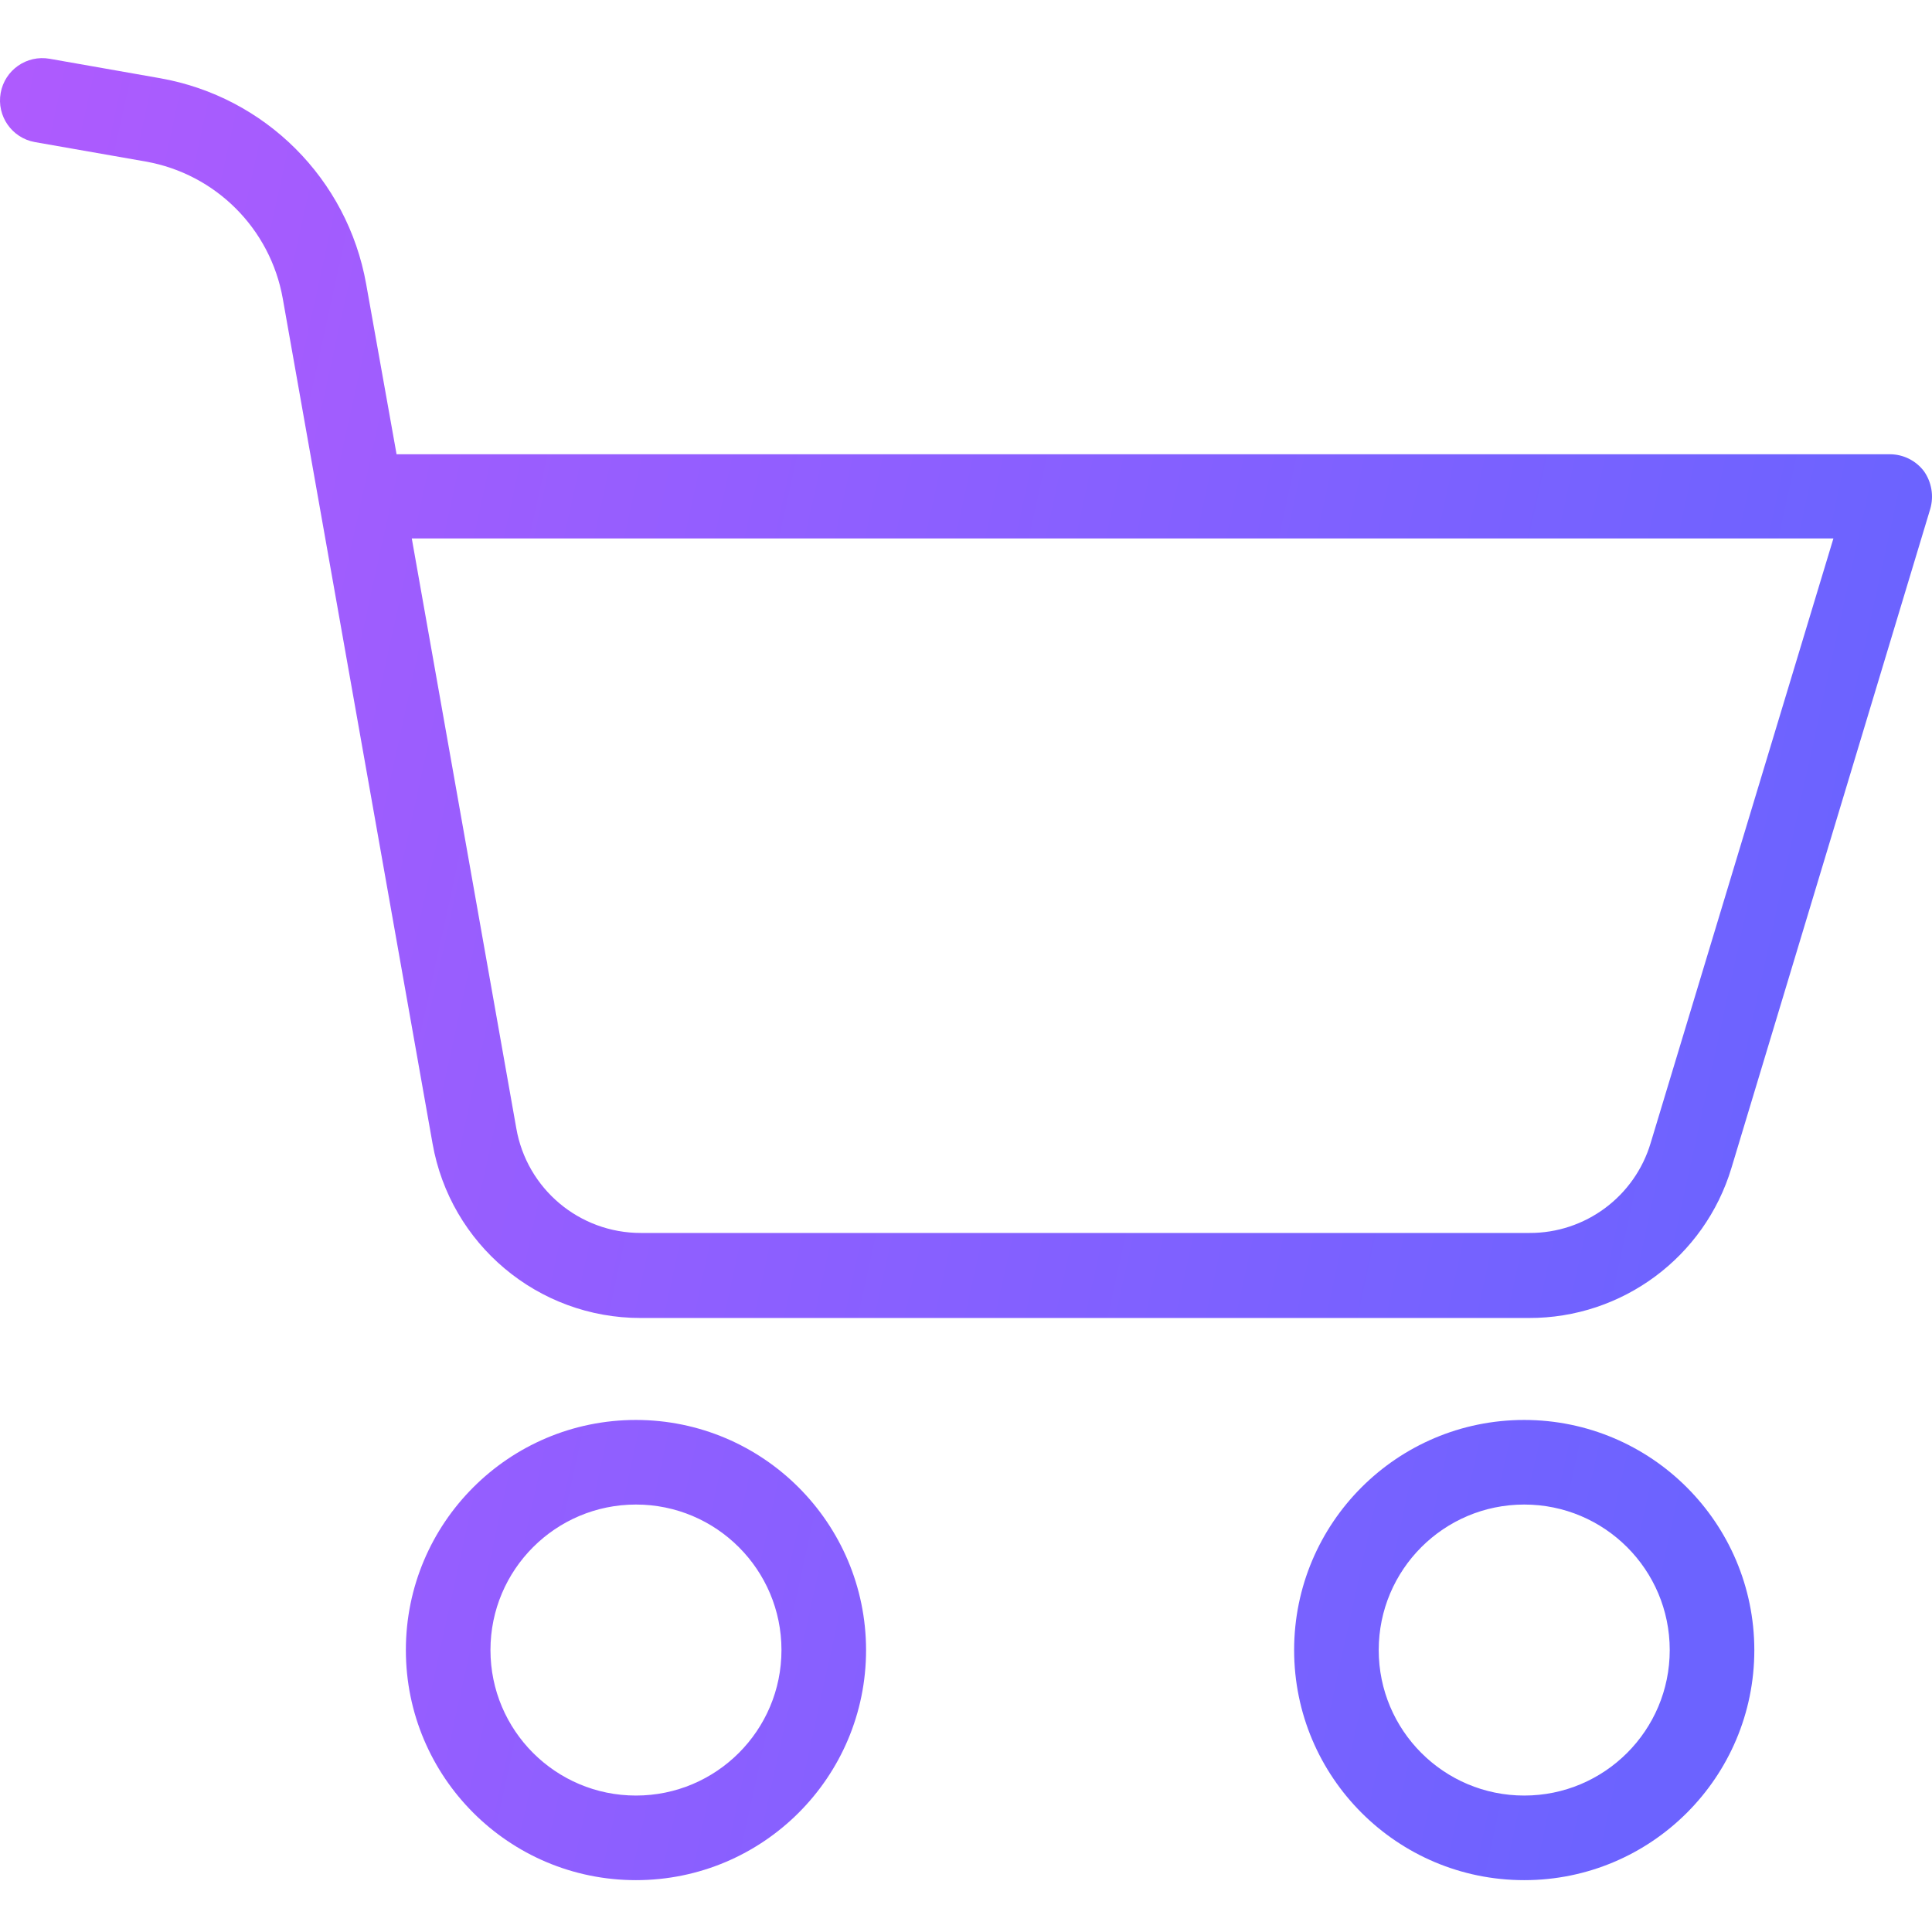 <svg width="80" height="80" viewBox="0 0 80 80" fill="none" xmlns="http://www.w3.org/2000/svg">
<g clip-path="url(#clip0_47_8298)">
<path fill-rule="evenodd" clip-rule="evenodd" d="M78.265 18.81H16.421L15.16 11.751C14.382 7.406 10.977 4.007 6.63 3.239L2.058 2.434C1.105 2.264 0.196 2.9 0.027 3.852C-0.142 4.805 0.492 5.714 1.445 5.884L6.034 6.689C8.93 7.202 11.196 9.469 11.709 12.364L17.909 47.341C18.641 51.526 22.278 54.579 26.526 54.575H63.307C67.171 54.587 70.584 52.057 71.697 48.357L79.929 21.069C80.082 20.537 79.985 19.963 79.666 19.511C79.333 19.072 78.815 18.813 78.265 18.81ZM68.352 47.323C67.691 49.545 65.643 51.066 63.325 51.054H26.544C23.993 51.061 21.809 49.225 21.377 46.71L17.051 22.295H75.918L68.352 47.323ZM26.334 58.797C21.072 58.797 16.806 63.063 16.806 68.325C16.806 73.587 21.072 77.853 26.334 77.853C31.596 77.853 35.862 73.587 35.862 68.325C35.857 63.065 31.594 58.802 26.334 58.797ZM26.334 74.35C23.006 74.35 20.309 71.652 20.309 68.325C20.309 64.998 23.006 62.3 26.334 62.3C29.661 62.3 32.359 64.998 32.359 68.325C32.359 71.652 29.661 74.35 26.334 74.35ZM53.587 68.325C53.587 63.063 57.852 58.797 63.115 58.797C68.375 58.802 72.637 63.065 72.643 68.325C72.643 73.587 68.377 77.853 63.115 77.853C57.852 77.853 53.587 73.587 53.587 68.325ZM57.09 68.325C57.09 71.652 59.787 74.35 63.115 74.35C66.442 74.35 69.14 71.652 69.14 68.325C69.14 64.998 66.442 62.3 63.115 62.3C59.787 62.3 57.09 64.998 57.09 68.325Z" fill="url(#paint0_linear_47_8298)"/>
</g>
<defs>
<linearGradient id="paint0_linear_47_8298" x1="-41.679" y1="99.858" x2="57.014" y2="121.533" gradientUnits="userSpaceOnUse">
<stop stop-color="#BF59FE"/>
<stop offset="1" stop-color="#6C63FF"/>
</linearGradient>
<clipPath id="clip0_47_8298">
<rect width="80" height="80" fill="white"/>
</clipPath>
</defs>
</svg>
